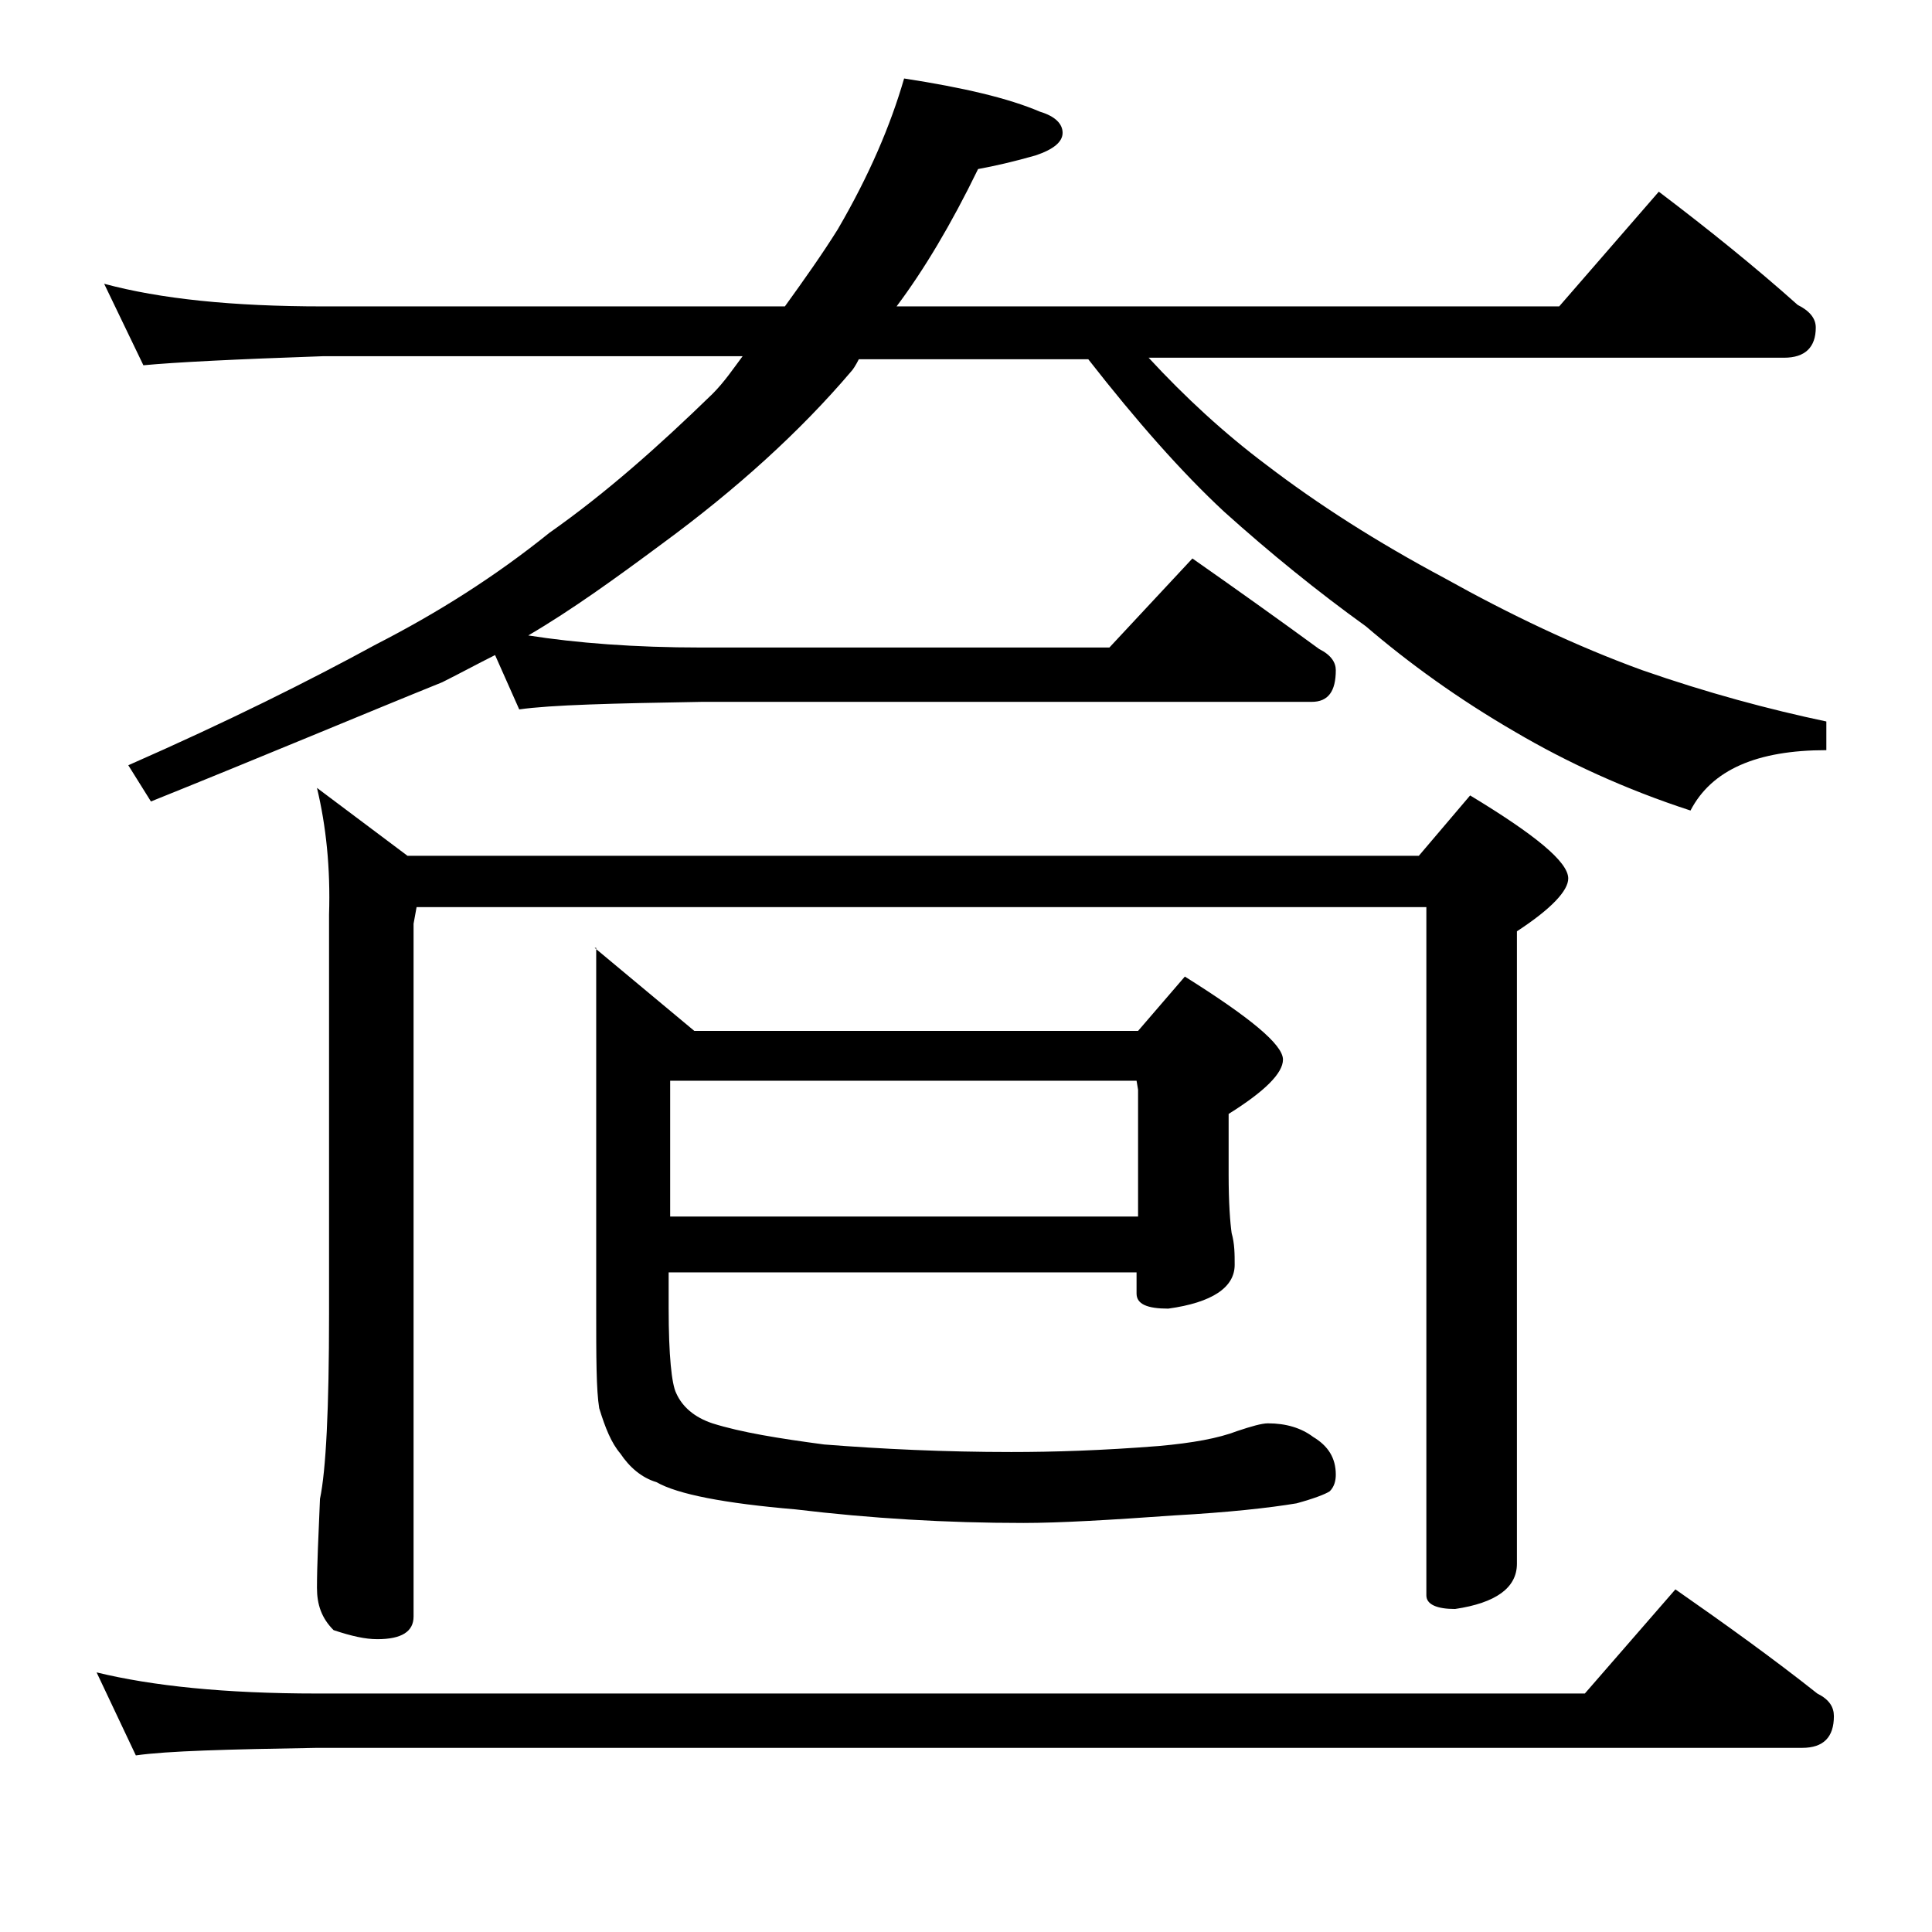 <?xml version="1.0" encoding="utf-8"?>
<!-- Generator: Adobe Illustrator 18.0.0, SVG Export Plug-In . SVG Version: 6.00 Build 0)  -->
<!DOCTYPE svg PUBLIC "-//W3C//DTD SVG 1.1//EN" "http://www.w3.org/Graphics/SVG/1.1/DTD/svg11.dtd">
<svg version="1.1" id="Layer_1" xmlns="http://www.w3.org/2000/svg" xmlns:xlink="http://www.w3.org/1999/xlink" x="0px" y="0px"
	 viewBox="0 0 128 128" enable-background="new 0 0 128 128" xml:space="preserve">
<path d="M6.4,110.8c3.7,0.9,8.5,1.4,14.6,1.4h84l6-6.9c3.3,2.3,6.5,4.6,9.4,6.9c0.8,0.4,1.1,0.9,1.1,1.5c0,1.4-0.7,2.1-2.1,2.1H21
	c-5.9,0.1-9.9,0.2-12,0.5L6.4,110.8z M6.9,18.8c3.7,1,8.5,1.5,14.5,1.5H52c1.3-1.8,2.5-3.5,3.5-5.1c2.1-3.6,3.5-6.9,4.4-10
	c3.9,0.6,6.9,1.3,9,2.2c1,0.3,1.5,0.8,1.5,1.4c0,0.6-0.6,1.1-1.8,1.5c-1.4,0.4-2.7,0.7-3.8,0.9c-1.8,3.7-3.6,6.7-5.4,9.1h43.9
	l6.6-7.6c3.3,2.5,6.4,5,9.2,7.5c0.8,0.4,1.2,0.9,1.2,1.5c0,1.3-0.7,2-2.1,2H76.1c2.4,2.6,5,5,7.8,7.1c3.4,2.6,7.3,5.1,11.8,7.5
	c4.3,2.4,8.7,4.5,13.1,6.1c4.3,1.5,8.4,2.6,12.2,3.4v1.9c-4.6,0-7.6,1.3-9,4c-4.3-1.4-8.2-3.2-11.6-5.2c-3.8-2.2-7.1-4.6-9.9-7
	c-3.2-2.3-6.4-4.9-9.4-7.6c-2.8-2.6-5.8-6-9-10.1H56.9c-0.2,0.4-0.4,0.7-0.5,0.8c-3.4,4-7.6,7.8-12.5,11.4c-3.1,2.3-6,4.4-8.9,6.1
	c3.2,0.5,7,0.8,11.5,0.8h27l5.5-5.9c3,2.1,5.8,4.1,8.4,6c0.8,0.4,1.1,0.9,1.1,1.4c0,1.4-0.5,2.1-1.6,2.1H46.5
	c-5.9,0.1-10,0.2-12.1,0.5l-1.6-3.6c-1.2,0.6-2.3,1.2-3.5,1.8C24.1,47.3,17.7,50,10,53.1l-1.5-2.4c6.6-2.9,12-5.6,16.4-8
	c4.1-2.1,7.9-4.5,11.5-7.4c3.7-2.6,7.2-5.7,10.8-9.2c0.8-0.8,1.4-1.7,2-2.5H21.4c-5.8,0.2-9.8,0.4-11.9,0.6L6.9,18.8z M21,52.2
	l6,4.5h67l3.4-4c4.3,2.6,6.5,4.4,6.5,5.5c0,0.8-1.1,2-3.4,3.5v41.9c0,1.6-1.4,2.6-4.1,3c-1.2,0-1.9-0.3-1.9-0.9V60.1H27.6l-0.2,1.1
	v45.9c0,1-0.8,1.5-2.4,1.5c-0.8,0-1.7-0.2-2.9-0.6c-0.8-0.8-1.1-1.7-1.1-2.8c0-1.5,0.1-3.5,0.2-5.9c0.4-1.9,0.6-6,0.6-12.2V60.6
	C21.9,57.5,21.6,54.7,21,52.2z M39.4,62.8l6.6,5.5h29.4l3.1-3.6c4.3,2.7,6.5,4.5,6.5,5.5c0,0.9-1.2,2.1-3.6,3.6v4
	c0,1.9,0.1,3.2,0.2,3.9c0.2,0.7,0.2,1.4,0.2,2.1c0,1.5-1.5,2.5-4.4,2.9c-1.4,0-2.1-0.3-2.1-1v-1.4h-31v2.4c0,3.1,0.2,5,0.5,5.6
	c0.4,0.9,1.2,1.6,2.4,2c1.9,0.6,4.4,1,7.4,1.4c3.8,0.3,8,0.5,12.4,0.5c2.8,0,6-0.1,9.8-0.4c2.2-0.2,3.9-0.5,5.2-1
	c0.9-0.3,1.6-0.5,2-0.5c1.2,0,2.2,0.3,3,0.9c1,0.6,1.5,1.4,1.5,2.5c0,0.4-0.1,0.8-0.4,1.1c-0.3,0.2-1.1,0.5-2.2,0.8
	c-1.8,0.3-4.5,0.6-8.1,0.8c-4.2,0.3-7.6,0.5-10,0.5c-5.1,0-10.1-0.3-15.1-0.9c-4.7-0.4-7.8-1-9.2-1.8c-1-0.3-1.8-1-2.4-1.9
	c-0.6-0.7-1-1.7-1.4-3c-0.2-1.2-0.2-3.4-0.2-6.6V62.8z M44.4,80.6h31v-8.4l-0.1-0.6H44.4V80.6z"/>
</svg>
